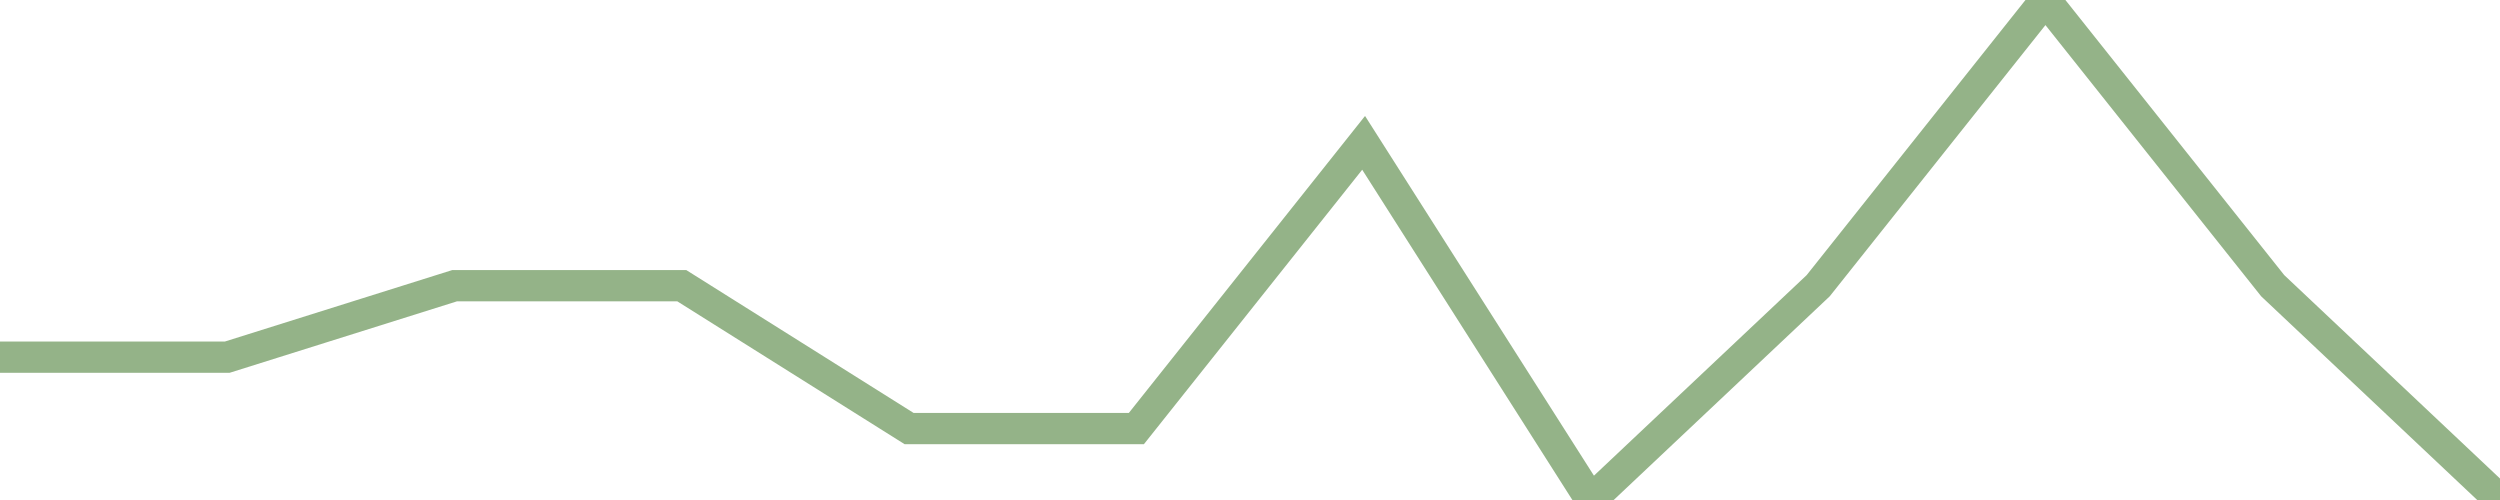 <?xml version="1.0" encoding="utf-8"?>
      <svg
        height="100%"
        preserveAspectRatio="none"
        version="1.1"
        viewBox="0 0 80 16"
        x="0px"
        xml:space="preserve"
        xmlns="http://www.w3.org/2000/svg"
        xmlns:xlink="http://www.w3.org/1999/xlink"
        y="0px"
        width="100%"
      >
        <title>Sparkline</title>
        <desc>A line graph representation of a value's change over time.</desc>
        
        
        <path
          d="M 0,11.429 L 7.273,11.429 L 14.546,9.143 L 21.818,9.143 L 29.091,13.714 L 36.364,13.714 L 43.636,4.571 L 50.909,16 L 58.182,9.143 L 65.454,0 L 72.727,9.143 L 80,16"
          fill="transparent"
          stroke="#94b388"
          stroke-width="1"
        />
      
      </svg>
    